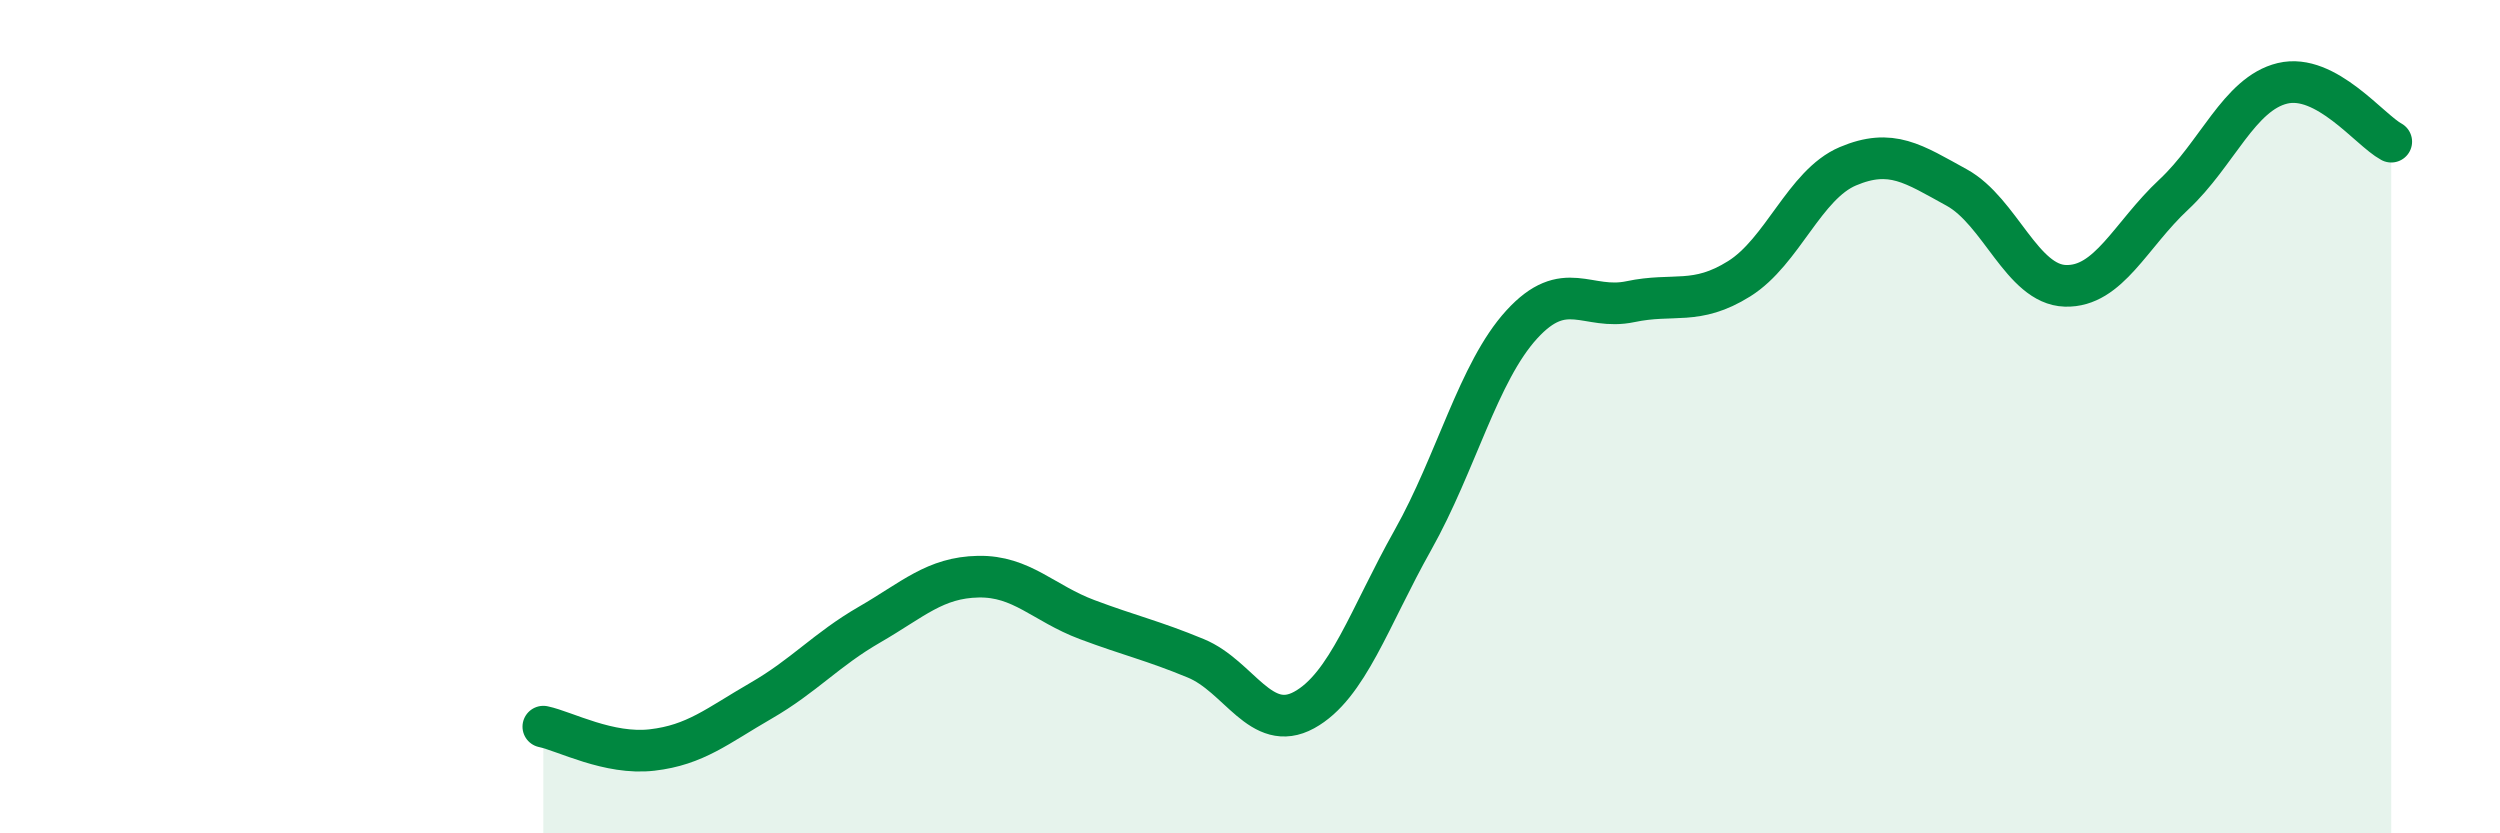 
    <svg width="60" height="20" viewBox="0 0 60 20" xmlns="http://www.w3.org/2000/svg">
      <path
        d="M 13.04,17.44 C 13.56,17.55 14.61,18.12 15.65,18 C 16.69,17.88 17.22,17.42 18.26,16.82 C 19.3,16.22 19.83,15.59 20.87,14.99 C 21.91,14.39 22.44,13.86 23.48,13.84 C 24.52,13.82 25.05,14.48 26.09,14.87 C 27.13,15.26 27.66,15.37 28.7,15.8 C 29.74,16.23 30.26,17.61 31.3,17.04 C 32.34,16.47 32.87,14.81 33.91,12.96 C 34.95,11.11 35.48,8.93 36.52,7.79 C 37.56,6.65 38.09,7.46 39.13,7.24 C 40.17,7.02 40.7,7.34 41.74,6.69 C 42.78,6.04 43.31,4.43 44.35,3.99 C 45.39,3.55 45.92,3.93 46.96,4.5 C 48,5.07 48.53,6.83 49.57,6.86 C 50.61,6.89 51.13,5.64 52.17,4.67 C 53.21,3.7 53.74,2.25 54.78,2 C 55.82,1.75 56.87,3.12 57.39,3.4L57.39 20L13.04 20Z"
        fill="#008740"
        opacity="0.1"
        stroke-linecap="round"
        stroke-linejoin="round"
      />
      <path
        d="M 13.04,17.44 C 13.56,17.55 14.61,18.12 15.65,18 C 16.69,17.88 17.22,17.42 18.26,16.82 C 19.3,16.22 19.83,15.59 20.87,14.99 C 21.91,14.39 22.44,13.86 23.48,13.84 C 24.52,13.82 25.05,14.48 26.09,14.87 C 27.13,15.26 27.66,15.37 28.7,15.8 C 29.74,16.23 30.26,17.61 31.3,17.04 C 32.34,16.47 32.87,14.81 33.91,12.96 C 34.95,11.11 35.48,8.93 36.52,7.79 C 37.56,6.65 38.09,7.46 39.13,7.24 C 40.17,7.02 40.7,7.34 41.74,6.69 C 42.78,6.04 43.31,4.43 44.35,3.99 C 45.39,3.55 45.92,3.93 46.96,4.5 C 48,5.07 48.53,6.83 49.57,6.86 C 50.61,6.89 51.13,5.64 52.17,4.67 C 53.21,3.7 53.74,2.25 54.78,2 C 55.82,1.75 56.87,3.12 57.39,3.4"
        stroke="#008740"
        stroke-width="1"
        fill="none"
        stroke-linecap="round"
        stroke-linejoin="round"
      />
    </svg>
  